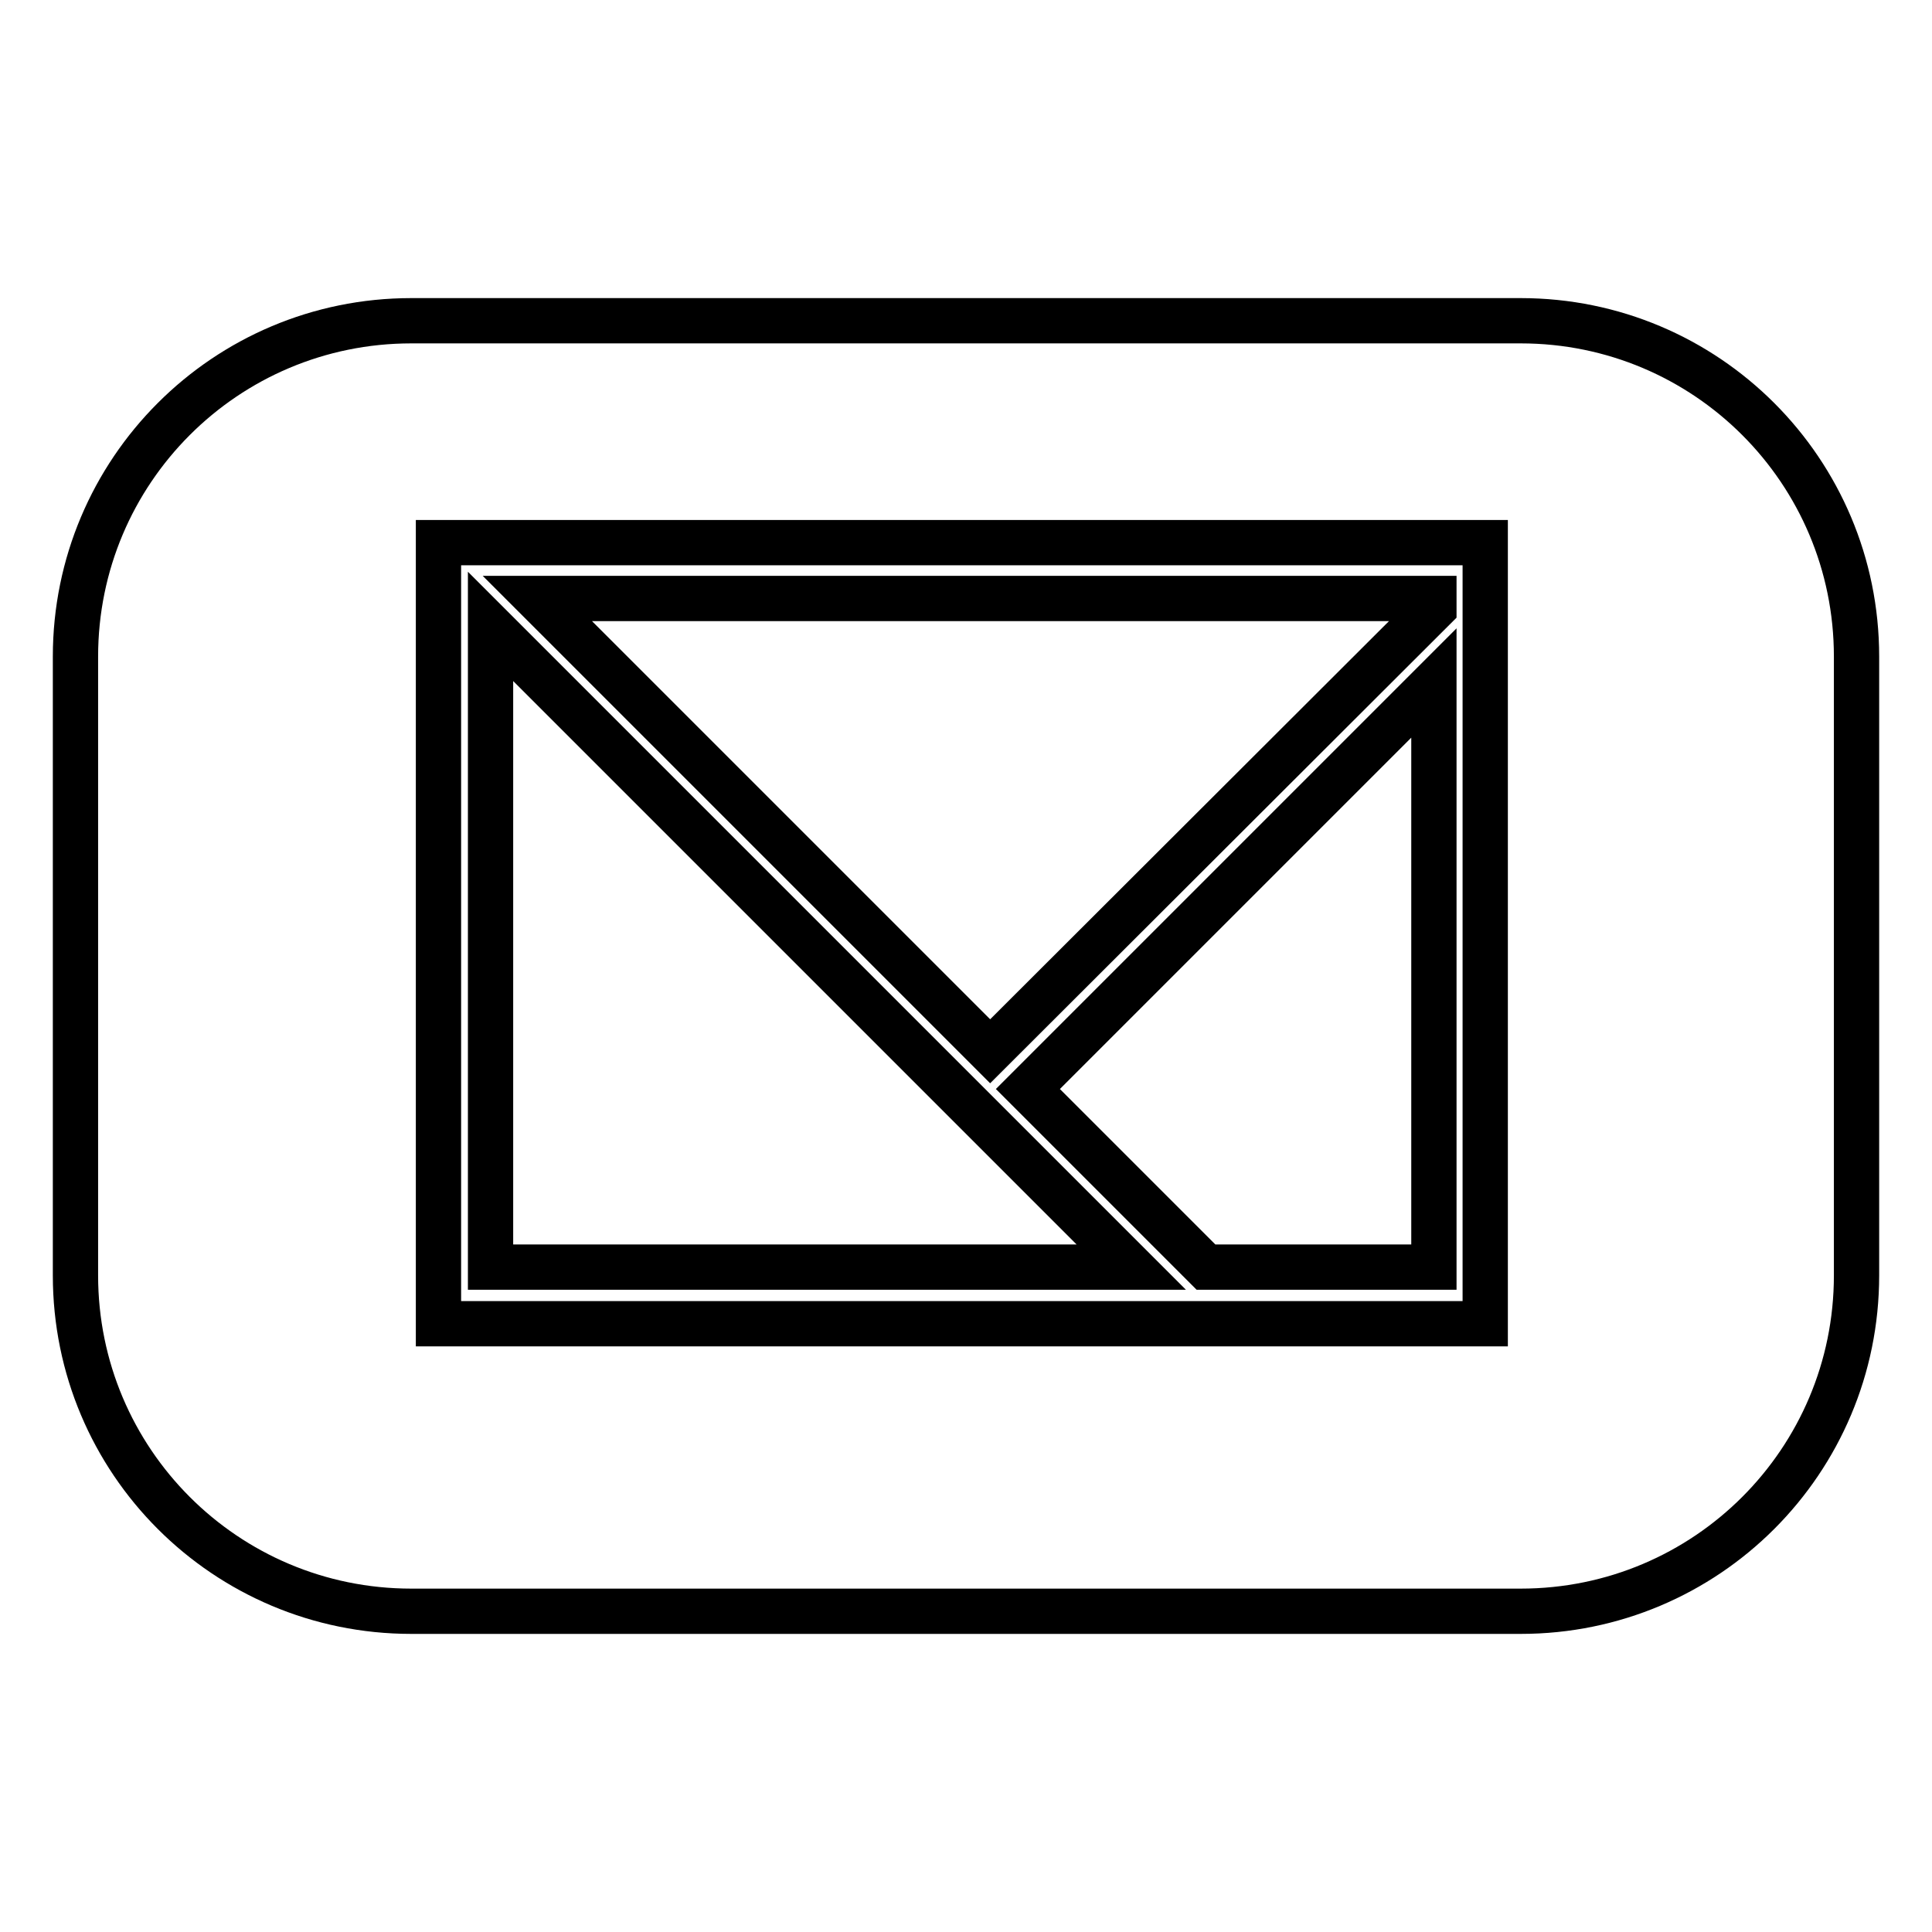 <?xml version="1.0" encoding="utf-8"?>
<!-- Svg Vector Icons : http://www.onlinewebfonts.com/icon -->
<!DOCTYPE svg PUBLIC "-//W3C//DTD SVG 1.1//EN" "http://www.w3.org/Graphics/SVG/1.1/DTD/svg11.dtd">
<svg version="1.1" xmlns="http://www.w3.org/2000/svg" xmlns:xlink="http://www.w3.org/1999/xlink" x="0px" y="0px" viewBox="0 0 256 256" enable-background="new 0 0 256 256" xml:space="preserve">
<g> <path stroke-width="6" fill-opacity="0" stroke="#000000"  d="M201.5,42.5h-147C29.9,42.5,10,62.4,10,87v82c0,24.6,19.9,44.5,44.5,44.5h147c24.6,0,44.5-19.9,44.5-44.5 V87C246,62.4,226.1,42.5,201.5,42.5z M196.8,175.4H58.1V71.9h138.7V175.4L196.8,175.4z M65,83v84.9h84.9L65,83z M136.2,144.3 l23.6,23.6H190V90.5L136.2,144.3z M190,80.6v-1.3H71.2l60,60L190,80.6z"/></g>
</svg>